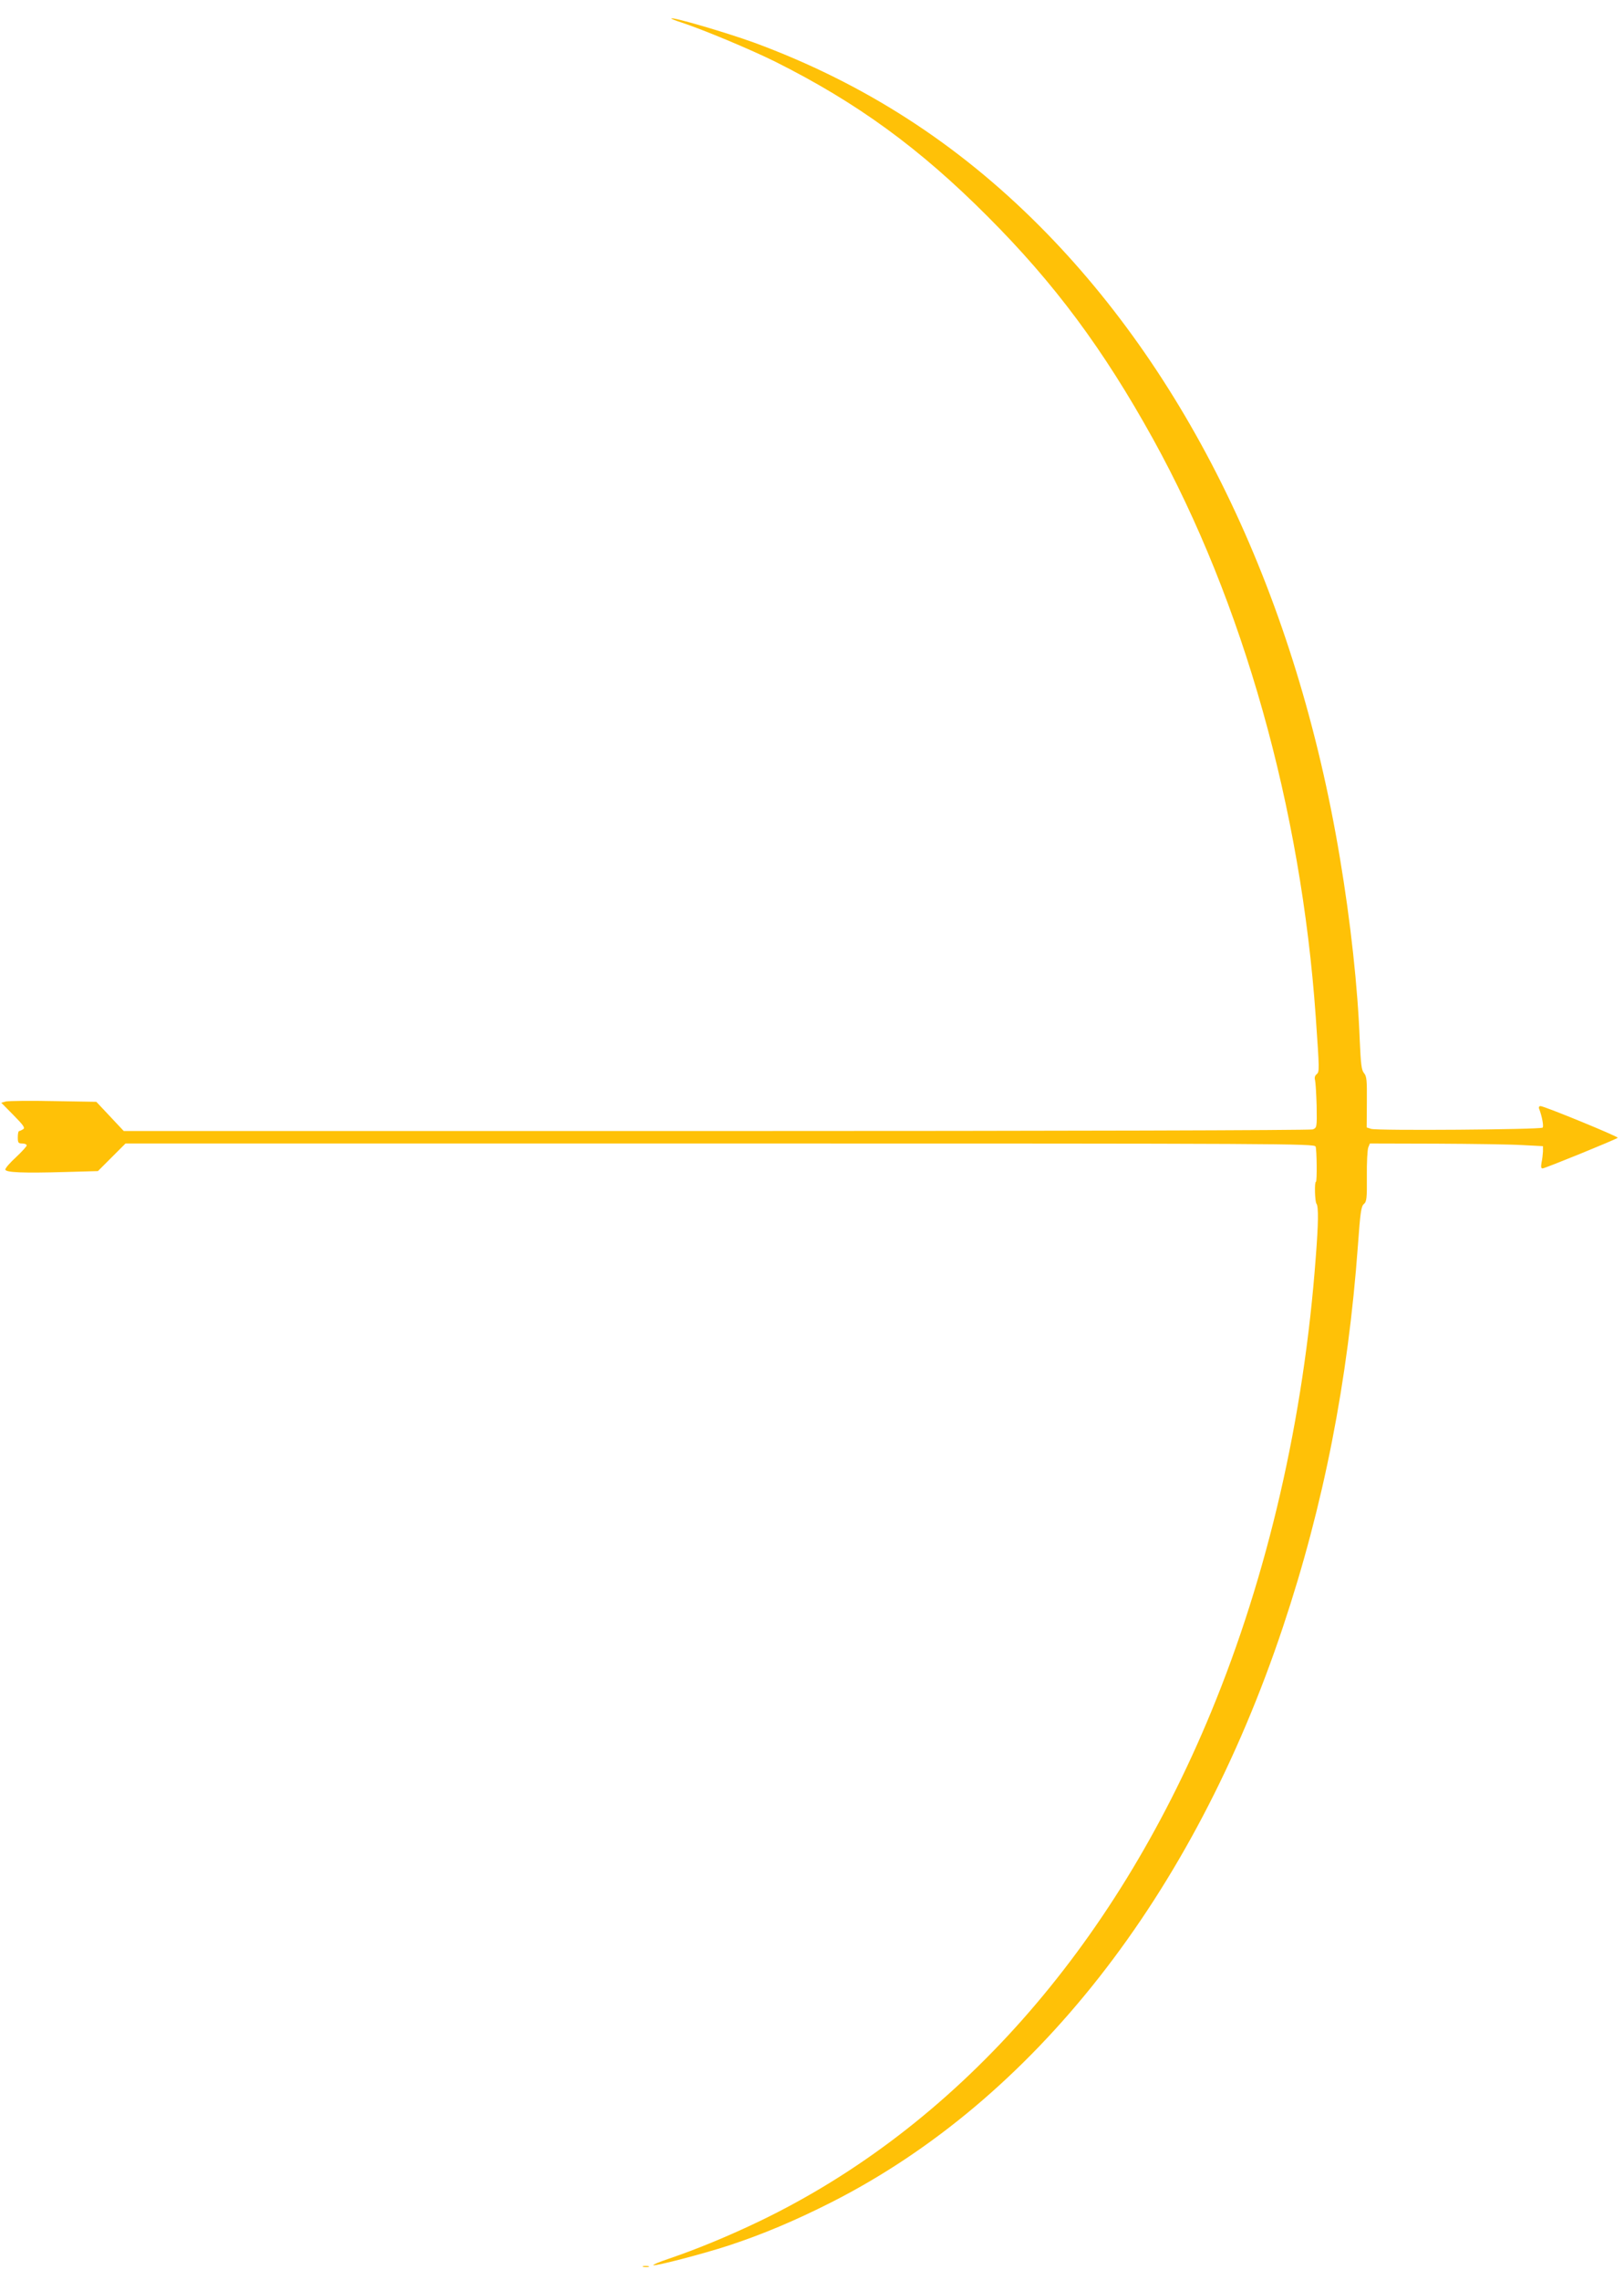 <?xml version="1.0" standalone="no"?>
<!DOCTYPE svg PUBLIC "-//W3C//DTD SVG 20010904//EN"
 "http://www.w3.org/TR/2001/REC-SVG-20010904/DTD/svg10.dtd">
<svg version="1.0" xmlns="http://www.w3.org/2000/svg"
 width="912pt" height="1280pt" viewBox="0 0 912 1280"
 preserveAspectRatio="xMidYMid meet">
<g transform="translate(0,1280) scale(0.1,-0.1)"
fill="#ffc107" stroke="none">
<path d="M3770 12696 c0 -2 24 -12 53 -21 123 -40 393 -153 532 -222 459 -230
809 -485 1190 -867 377 -377 651 -746 931 -1252 505 -914 831 -2072 913 -3244
21 -302 21 -307 5 -321 -10 -8 -13 -20 -9 -33 3 -12 7 -77 9 -145 2 -121 1
-123 -22 -132 -13 -5 -1413 -9 -3350 -9 l-3327 0 -77 82 -77 82 -240 4 c-132
3 -252 1 -267 -2 l-27 -7 69 -70 c56 -57 66 -71 54 -79 -8 -5 -18 -10 -22 -10
-5 0 -8 -16 -8 -35 0 -31 3 -35 25 -35 14 0 25 -5 25 -11 0 -5 -27 -35 -60
-66 -33 -30 -60 -61 -60 -69 0 -17 98 -21 342 -14 l178 5 78 78 77 77 3337 0
c3168 0 3338 -1 3346 -17 7 -15 9 -198 2 -198 -9 0 -6 -112 3 -123 12 -15 11
-112 -4 -302 -67 -904 -269 -1782 -589 -2555 -549 -1328 -1436 -2327 -2535
-2856 -171 -82 -349 -156 -508 -210 -54 -18 -94 -35 -88 -37 15 -5 280 64 421
110 189 62 375 140 580 244 1134 576 2030 1717 2535 3230 228 682 365 1378
421 2144 13 182 18 217 33 230 16 13 18 32 17 155 -1 77 3 150 8 163 l9 22
371 -1 c204 -1 423 -4 486 -8 l115 -6 0 -30 c-1 -16 -4 -45 -8 -62 -4 -24 -3
-33 6 -33 13 0 413 163 422 172 6 6 -413 178 -434 178 -7 0 -11 -6 -8 -14 17
-44 27 -100 20 -107 -11 -11 -932 -18 -963 -7 l-25 8 1 143 c1 122 -1 145 -16
162 -14 17 -18 48 -24 185 -11 295 -51 664 -112 1027 -242 1449 -829 2684
-1685 3543 -465 467 -990 804 -1602 1030 -157 57 -467 148 -467 136z"/>
<path d="M3613 73 c9 -2 23 -2 30 0 6 3 -1 5 -18 5 -16 0 -22 -2 -12 -5z"/>
</g>
</svg>
